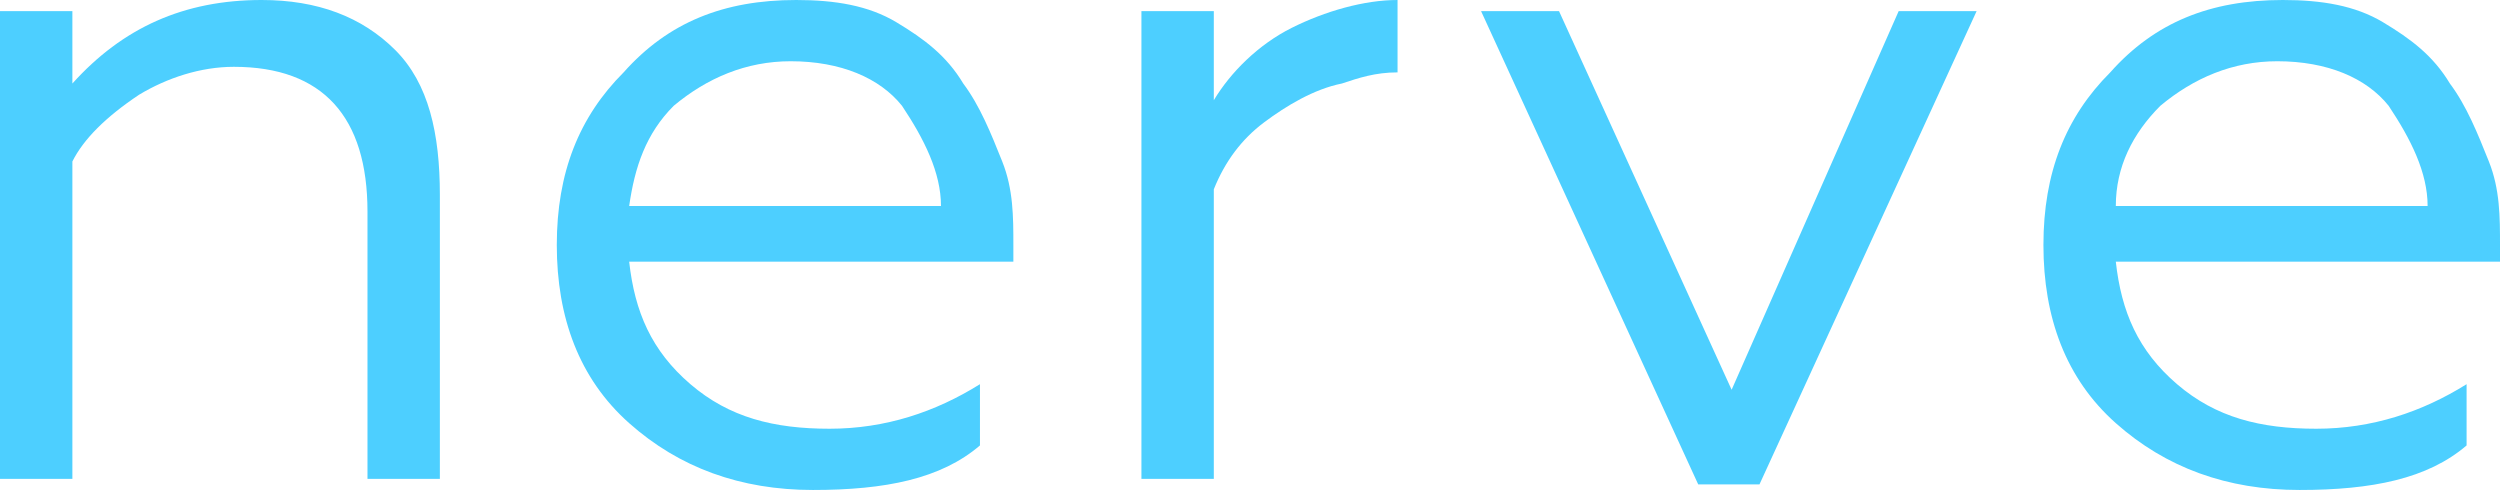 <?xml version="1.0" encoding="UTF-8"?> <!-- Generator: Adobe Illustrator 18.0.0, SVG Export Plug-In . SVG Version: 6.00 Build 0) --> <svg xmlns="http://www.w3.org/2000/svg" xmlns:xlink="http://www.w3.org/1999/xlink" id="Слой_1" x="0px" y="0px" viewBox="0 0 44.9 8.8" xml:space="preserve"> <g> <path fill="#4DCFFF" d="M1.3,2.9v5.7H0V0.2h1.3v1.3c0.9-1,2-1.5,3.4-1.5c1,0,1.8,0.3,2.4,0.9s0.8,1.5,0.8,2.6v5.1H6.6V3.8 c0-1.7-0.8-2.6-2.4-2.6C3.6,1.2,3,1.4,2.5,1.7C1.9,2.1,1.5,2.5,1.3,2.9z"></path> <path fill="#4DCFFF" d="M14.6,8.8c-1.3,0-2.4-0.4-3.3-1.2C10.4,6.8,10,5.7,10,4.4c0-1.3,0.4-2.3,1.2-3.1C12,0.4,13,0,14.3,0 c0.7,0,1.3,0.1,1.8,0.4C16.6,0.7,17,1,17.3,1.5c0.3,0.4,0.5,0.9,0.7,1.4c0.2,0.5,0.2,1,0.2,1.5v0.3h-6.9c0.1,0.9,0.4,1.6,1.1,2.2 s1.5,0.8,2.5,0.8c1,0,1.9-0.3,2.7-0.8V8C16.9,8.6,15.9,8.8,14.6,8.8z M11.3,3.7h5.6c0-0.6-0.3-1.2-0.7-1.8c-0.4-0.5-1.1-0.8-2-0.8 c-0.8,0-1.5,0.3-2.1,0.8C11.6,2.4,11.4,3,11.3,3.7z"></path> <path fill="#4DCFFF" d="M21.8,8.6h-1.3V0.2h1.3v1.6c0.3-0.5,0.8-1,1.4-1.3C23.8,0.2,24.5,0,25.1,0v1.3c-0.4,0-0.7,0.1-1,0.2 c-0.5,0.1-1,0.4-1.4,0.7c-0.4,0.3-0.7,0.7-0.9,1.2V8.6z"></path> <path fill="#4DCFFF" d="M31.6,8.7h-1.1l-3.9-8.5H28L31.1,7l3-6.8h1.4L31.6,8.7z"></path> <path fill="#4DCFFF" d="M41.3,8.8c-1.3,0-2.4-0.4-3.3-1.2c-0.9-0.8-1.3-1.9-1.3-3.2c0-1.3,0.4-2.3,1.2-3.1C38.7,0.4,39.7,0,41,0 c0.7,0,1.3,0.1,1.8,0.4C43.3,0.7,43.7,1,44,1.5c0.3,0.4,0.5,0.9,0.7,1.4c0.2,0.5,0.2,1,0.2,1.5v0.3H38c0.1,0.9,0.4,1.6,1.1,2.2 s1.5,0.8,2.5,0.8c1,0,1.9-0.3,2.7-0.8V8C43.6,8.6,42.6,8.8,41.3,8.8z M38,3.7h5.6c0-0.6-0.3-1.2-0.7-1.8c-0.4-0.5-1.1-0.8-2-0.8 c-0.8,0-1.5,0.3-2.1,0.8C38.3,2.4,38,3,38,3.7z"></path> </g> </svg> 